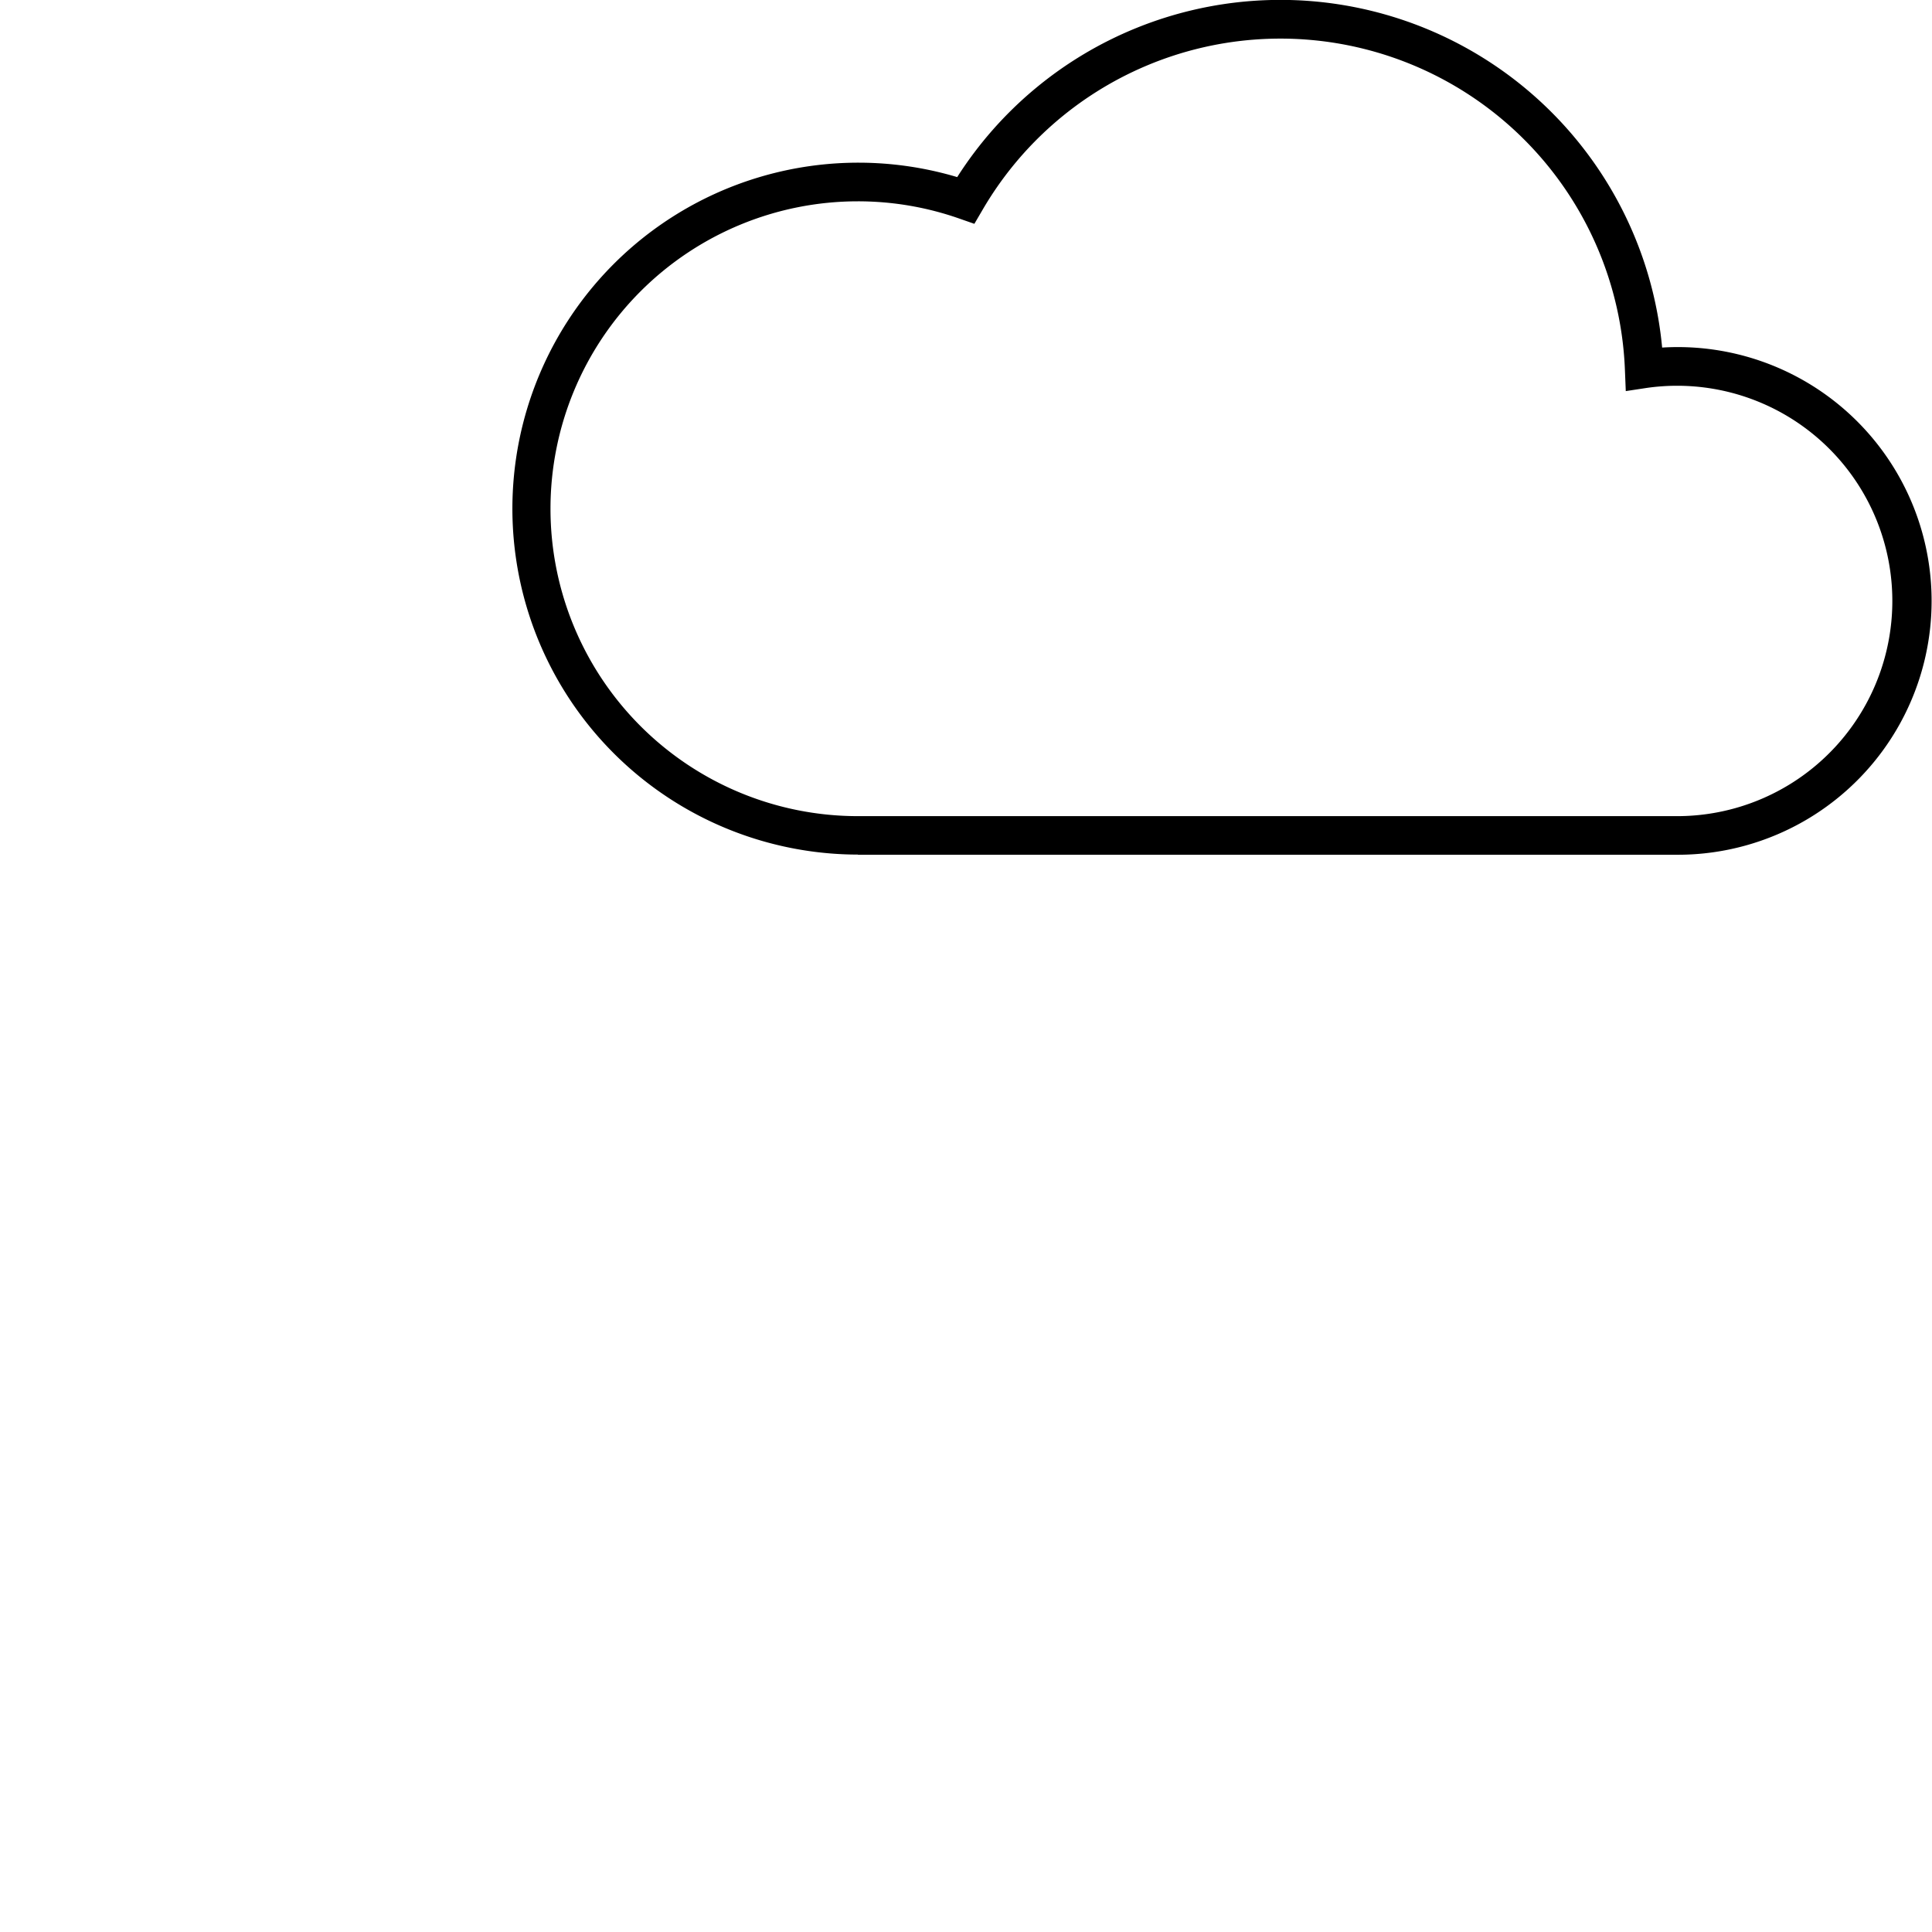 <svg id="Layer_1" data-name="Layer 1" xmlns="http://www.w3.org/2000/svg" width="60" height="60" viewBox="0 0 60 60"><title>NS_buienradar-icons</title><path d="M26.643,26.545H52.125a7.883,7.883,0,1,0-.506-15.751A11.906,11.906,0,0,0,29.727,5.5a10.744,10.744,0,1,0-3.084,21.04Zm0-20.293a9.512,9.512,0,0,1,3.15.536l.467.163.25-.427A10.706,10.706,0,0,1,50.463,11.48l.027.666.659-.1a6.683,6.683,0,1,1,.976,13.3H26.643a9.547,9.547,0,0,1,0-19.094Z"/></svg>